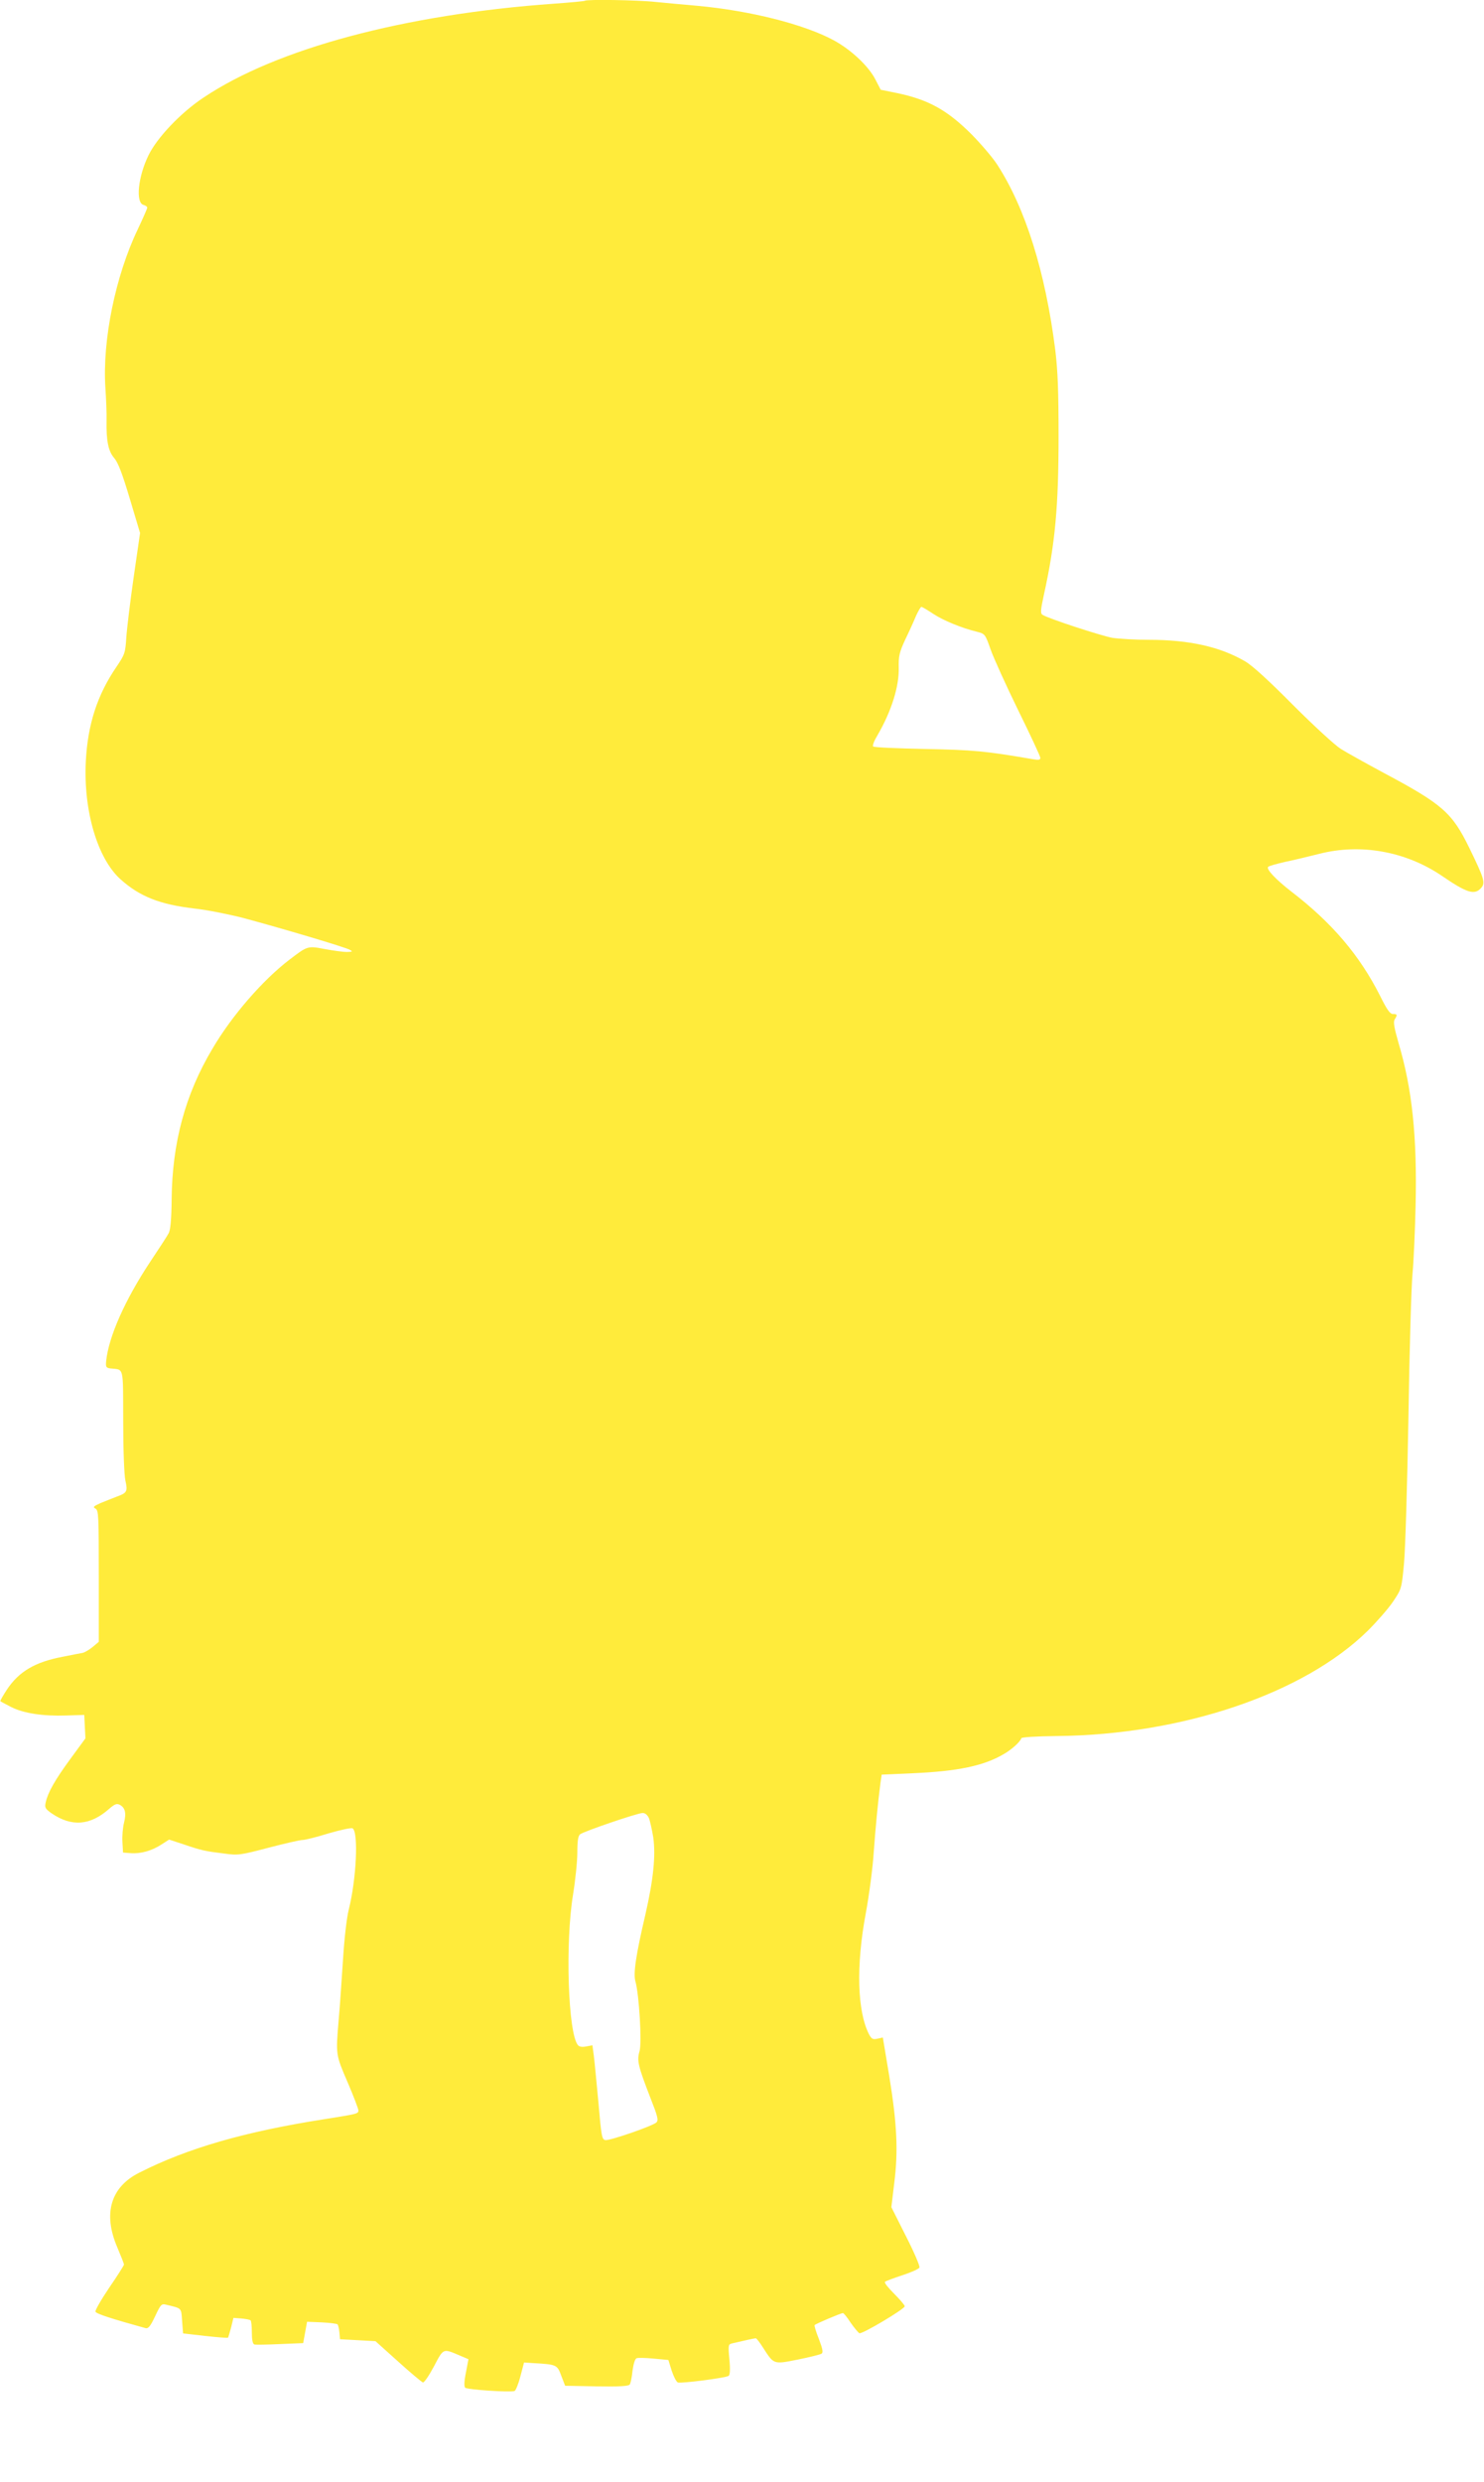 <?xml version="1.0" standalone="no"?>
<!DOCTYPE svg PUBLIC "-//W3C//DTD SVG 20010904//EN"
 "http://www.w3.org/TR/2001/REC-SVG-20010904/DTD/svg10.dtd">
<svg version="1.0" xmlns="http://www.w3.org/2000/svg"
 width="766pt" height="1280pt" viewBox="0 0 766 1280"
 preserveAspectRatio="xMidYMid meet">
<g transform="translate(0,1280) scale(0.1,-0.1)"
fill="#ffeb3b" stroke="none">
<path d="M3019 12796 c-2 -2 -74 -9 -159 -15 -773 -55 -1433 -232 -1809 -484
-118 -78 -240 -207 -284 -297 -55 -112 -68 -246 -26 -257 11 -3 19 -9 19 -14
0 -5 -22 -55 -49 -112 -115 -240 -183 -571 -167 -817 4 -58 7 -134 6 -169 -2
-104 9 -159 40 -194 20 -24 41 -79 80 -209 l53 -177 -33 -228 c-18 -125 -35
-266 -38 -311 -5 -79 -8 -88 -50 -150 -100 -146 -149 -298 -159 -488 -13 -255
60 -502 179 -609 99 -89 203 -130 382 -151 65 -7 179 -30 253 -49 194 -52 528
-151 549 -164 16 -9 14 -10 -16 -11 -19 0 -70 7 -113 15 -89 17 -89 17 -182
-54 -138 -105 -299 -290 -399 -461 -140 -235 -207 -484 -210 -775 -1 -103 -6
-158 -15 -175 -7 -14 -51 -81 -97 -150 -129 -195 -213 -384 -226 -510 -3 -31
0 -35 22 -38 71 -8 65 17 66 -269 0 -151 5 -279 11 -308 13 -57 9 -65 -44 -84
-21 -8 -58 -23 -83 -33 -38 -17 -42 -21 -27 -29 16 -9 17 -37 17 -349 l0 -338
-31 -26 c-17 -14 -40 -28 -52 -31 -12 -2 -59 -11 -103 -20 -143 -27 -226 -76
-288 -169 -21 -32 -36 -59 -34 -60 1 -2 26 -15 55 -30 65 -33 165 -48 285 -44
l93 3 3 -61 3 -60 -77 -105 c-81 -110 -117 -175 -128 -225 -6 -27 -3 -33 31
-57 103 -70 199 -63 297 24 29 25 39 28 55 20 27 -15 34 -42 21 -93 -6 -24
-10 -68 -8 -98 l3 -55 40 -3 c50 -4 109 12 159 45 l39 25 76 -25 c91 -31 110
-35 208 -47 73 -10 84 -8 229 30 84 22 163 40 176 40 13 0 73 15 134 34 62 18
117 30 124 26 31 -19 20 -261 -20 -420 -11 -45 -23 -151 -30 -265 -7 -104 -16
-242 -22 -305 -15 -180 -15 -177 46 -319 31 -72 56 -138 56 -146 0 -17 -5 -18
-175 -45 -409 -64 -706 -149 -956 -276 -148 -74 -188 -211 -114 -384 19 -45
35 -85 35 -90 0 -4 -34 -58 -76 -119 -42 -62 -74 -118 -71 -124 4 -11 82 -36
259 -85 14 -3 25 11 49 62 29 62 33 65 57 59 82 -20 77 -14 82 -84 l5 -64 114
-13 c62 -7 115 -11 118 -9 2 3 9 27 16 53 l12 49 40 -3 c22 -2 43 -6 48 -9 4
-2 7 -30 7 -63 0 -37 4 -59 13 -62 6 -2 66 -1 132 2 l120 5 10 55 10 55 75 -3
c41 -2 78 -7 82 -10 4 -4 8 -23 10 -42 l3 -35 92 -5 91 -5 117 -105 c64 -58
122 -106 128 -108 7 -1 32 36 57 83 50 95 46 93 133 56 l45 -19 -13 -69 c-9
-43 -10 -72 -4 -78 10 -10 232 -25 255 -17 6 2 20 36 30 75 l19 72 45 -3 c123
-7 126 -8 147 -65 l20 -52 163 -3 c120 -2 166 1 171 10 4 6 11 38 14 71 5 36
13 61 21 64 8 3 48 2 89 -2 l75 -7 17 -55 c10 -30 24 -58 32 -61 16 -6 245 23
262 34 7 4 9 33 4 85 -7 76 -6 78 16 83 59 14 115 26 120 26 4 0 21 -22 38
-49 56 -87 53 -86 179 -61 60 12 115 26 122 30 10 6 7 23 -13 76 -15 37 -25
70 -22 72 6 7 137 62 146 62 4 0 22 -22 40 -50 19 -27 39 -51 45 -54 14 -6
234 125 234 139 0 6 -25 35 -55 65 -30 30 -52 57 -47 61 4 4 44 19 90 34 46
15 86 33 88 40 3 7 -28 80 -70 162 l-75 149 15 125 c21 165 14 306 -26 552
l-33 198 -28 -6 c-23 -5 -30 -2 -43 22 -61 119 -68 353 -17 625 17 92 36 234
41 315 10 135 21 252 35 359 l6 41 158 7 c234 10 370 38 474 100 41 24 83 62
89 81 2 5 77 10 183 11 648 6 1276 219 1606 544 47 47 106 114 130 150 43 64
44 66 56 195 7 72 17 411 23 755 5 344 15 677 21 740 6 63 13 223 16 354 8
356 -18 601 -88 836 -23 81 -28 109 -20 122 15 24 14 28 -9 28 -15 0 -31 22
-66 93 -106 210 -248 377 -459 539 -80 62 -131 116 -119 127 5 5 45 16 89 26
44 9 122 28 174 41 214 55 447 13 633 -113 130 -89 169 -101 203 -63 23 26 17
47 -61 207 -89 182 -138 225 -444 388 -91 49 -190 104 -220 123 -30 19 -140
120 -245 225 -124 125 -210 204 -248 226 -129 75 -287 111 -497 111 -69 0
-153 5 -187 10 -57 10 -330 99 -362 119 -11 7 -10 24 7 102 59 266 76 459 76
819 0 231 -4 339 -17 445 -51 403 -154 731 -299 955 -23 36 -83 106 -132 156
-127 127 -224 180 -386 214 l-84 17 -28 54 c-35 68 -125 153 -216 202 -153 82
-430 152 -702 177 -69 6 -166 15 -217 20 -90 10 -356 14 -364 6z m1798 -3162
c52 -34 145 -73 228 -93 39 -10 41 -13 68 -90 15 -43 79 -184 142 -313 63
-128 115 -239 115 -247 0 -10 -9 -12 -37 -7 -250 43 -309 48 -558 53 -143 3
-264 8 -268 13 -5 4 6 31 23 59 71 122 112 252 109 348 -1 59 3 78 33 143 20
41 45 96 56 123 12 26 24 47 28 47 4 0 31 -16 61 -36z m-1468 -6210 c6 -14 16
-59 23 -101 13 -93 1 -216 -41 -399 -49 -209 -63 -304 -51 -344 19 -67 34
-317 21 -360 -14 -48 -8 -74 55 -237 39 -99 44 -118 32 -130 -19 -18 -238 -94
-263 -91 -18 3 -21 18 -36 193 -10 105 -20 214 -24 243 l-7 53 -32 -6 c-21 -4
-36 -2 -43 7 -51 61 -66 529 -25 777 12 74 22 171 22 216 0 59 4 86 14 94 18
15 294 109 322 110 13 1 25 -9 33 -25z"/>
</g>
</svg>
